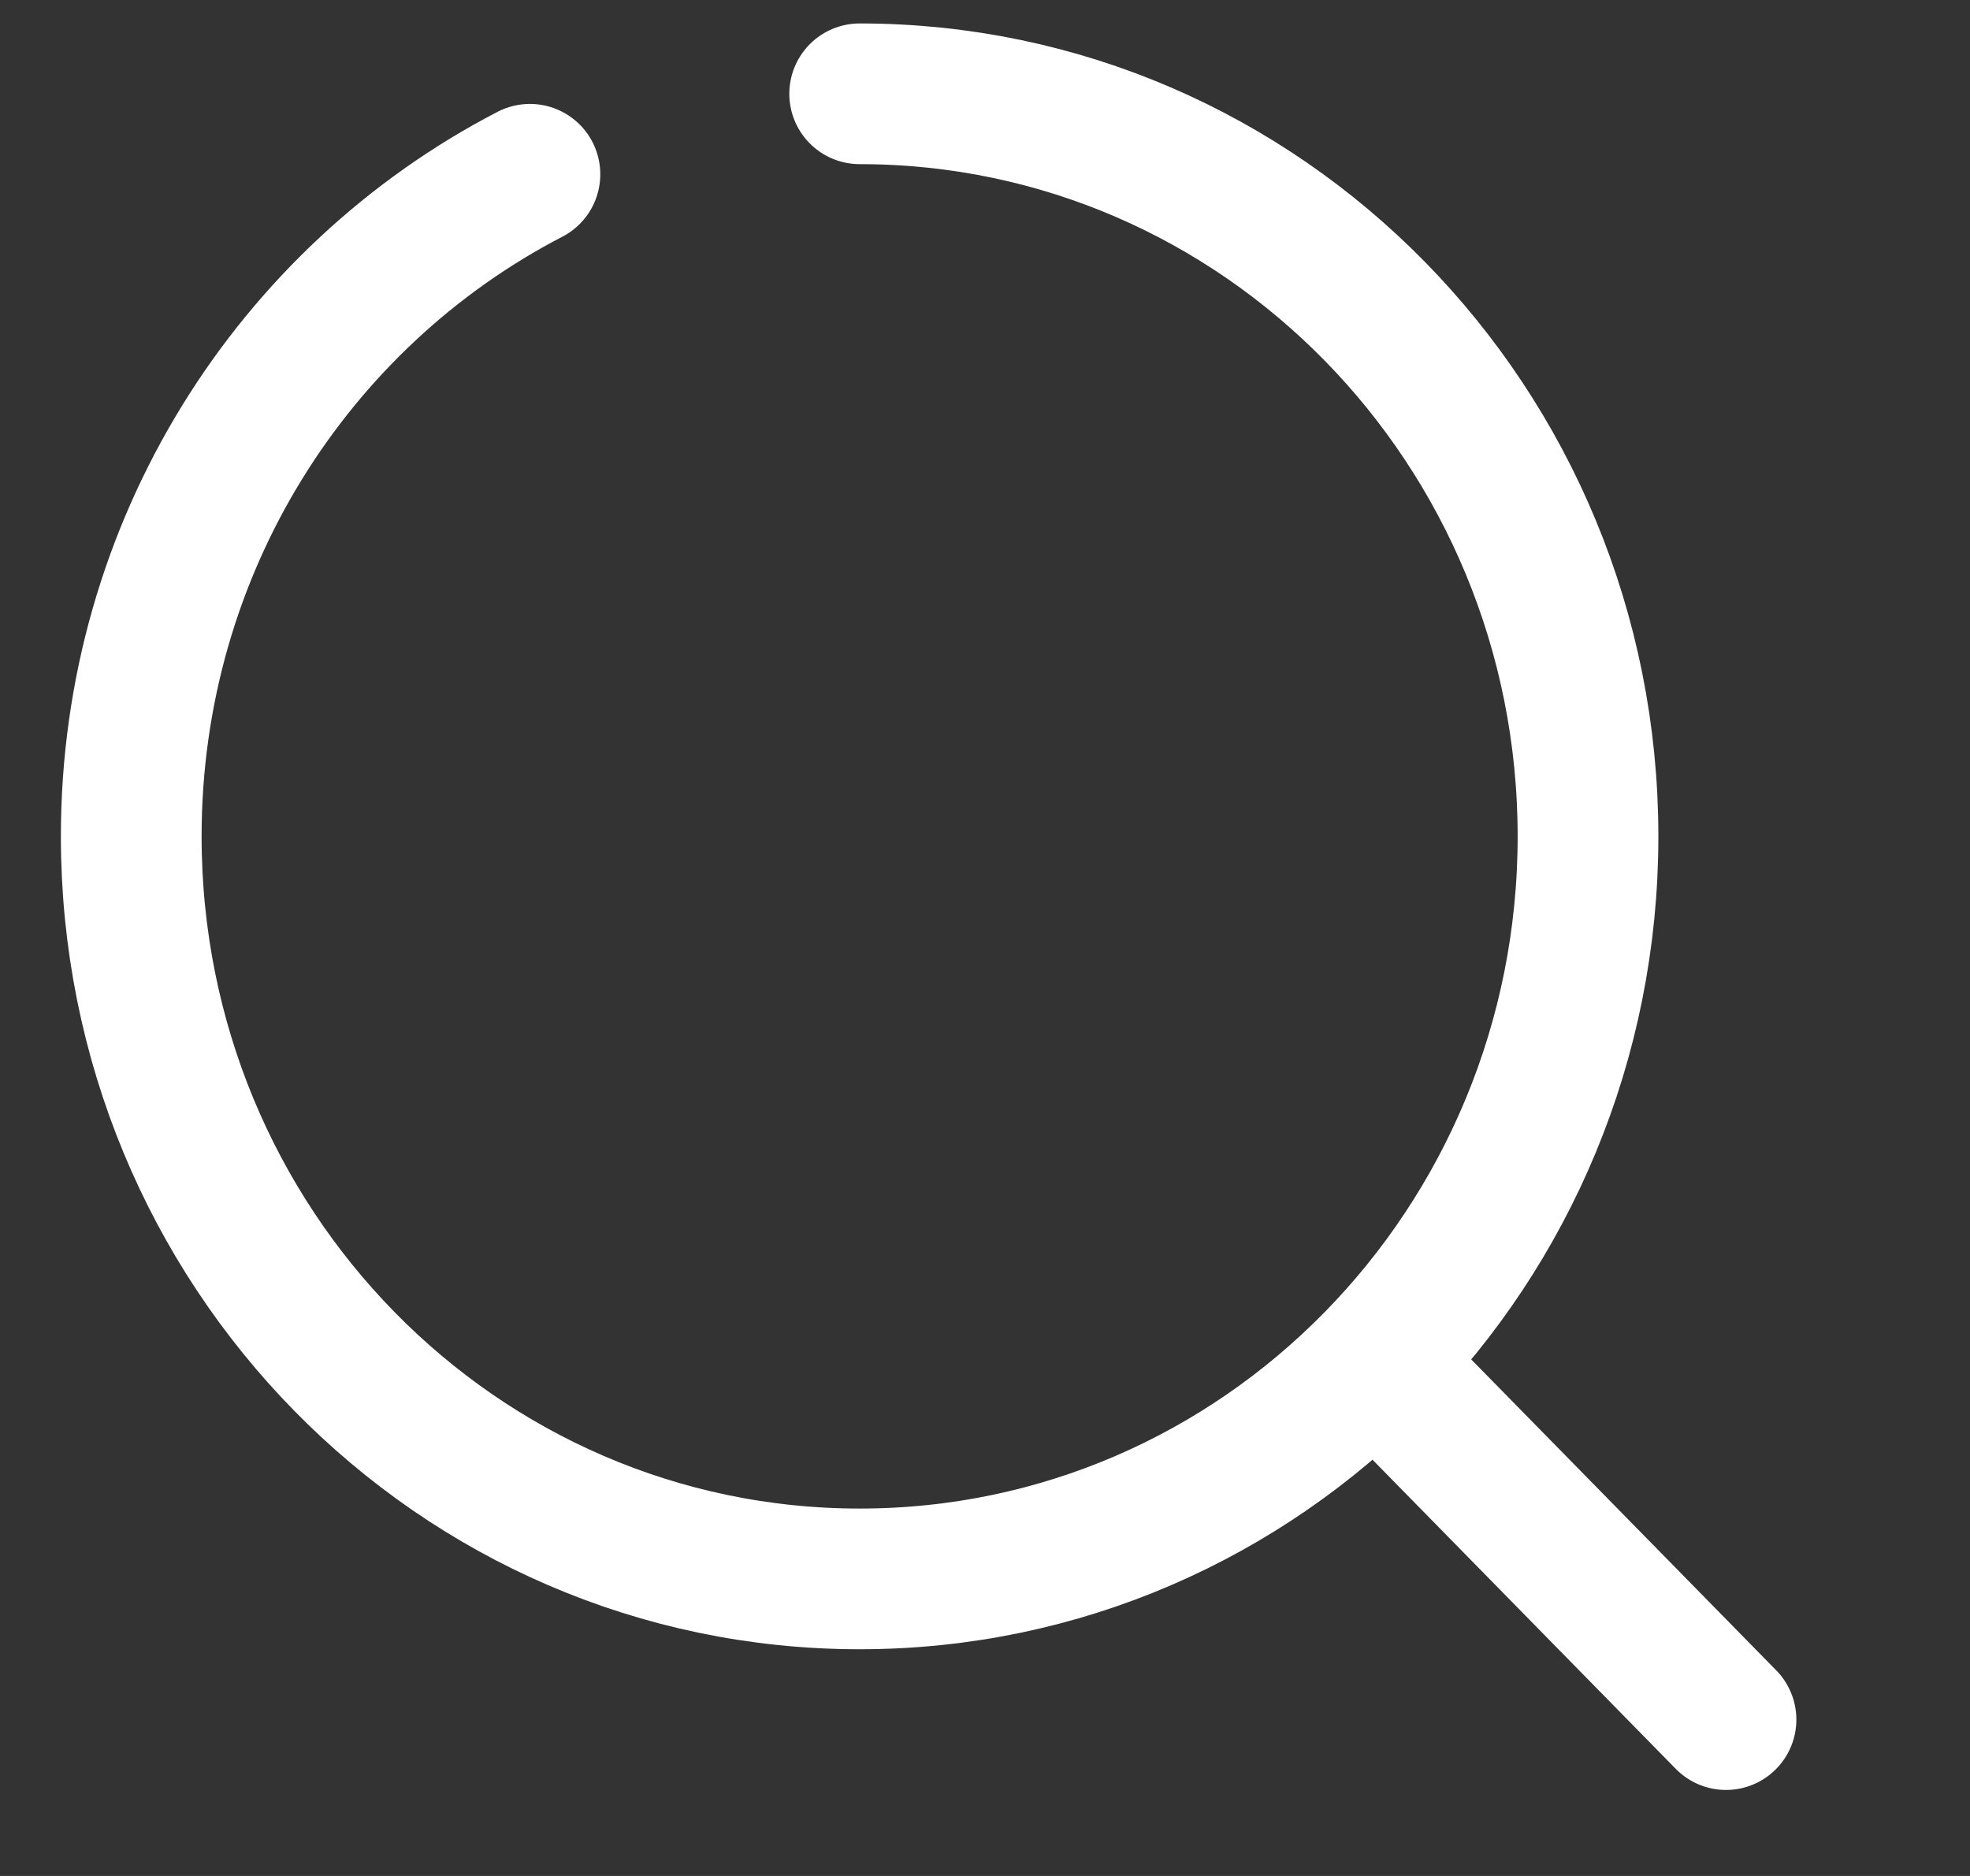 <svg width="21" height="20" viewBox="0 0 21 20" fill="none" xmlns="http://www.w3.org/2000/svg">
<rect x="0" y="0" width="21" height="20" fill="#333333" stroke="none"/>
<g clip-path="url(#clip0_2892_896)">
<path d="M9.164 1C13.454 1 16.928 4.542 16.928 8.917C16.928 13.292 13.454 16.833 9.164 16.833C4.873 16.833 1.399 13.292 1.399 8.917C1.399 5.833 3.124 3.167 5.649 1.858M18.399 18.333L14.966 14.833" stroke="white" stroke-width="1.5" stroke-linecap="round" stroke-linejoin="round"/>
</g>
<defs>
<clipPath id="clip0_2892_896">
<rect width="20" height="20" fill="white" transform="translate(0.2)"/>
</clipPath>
</defs>
</svg>
